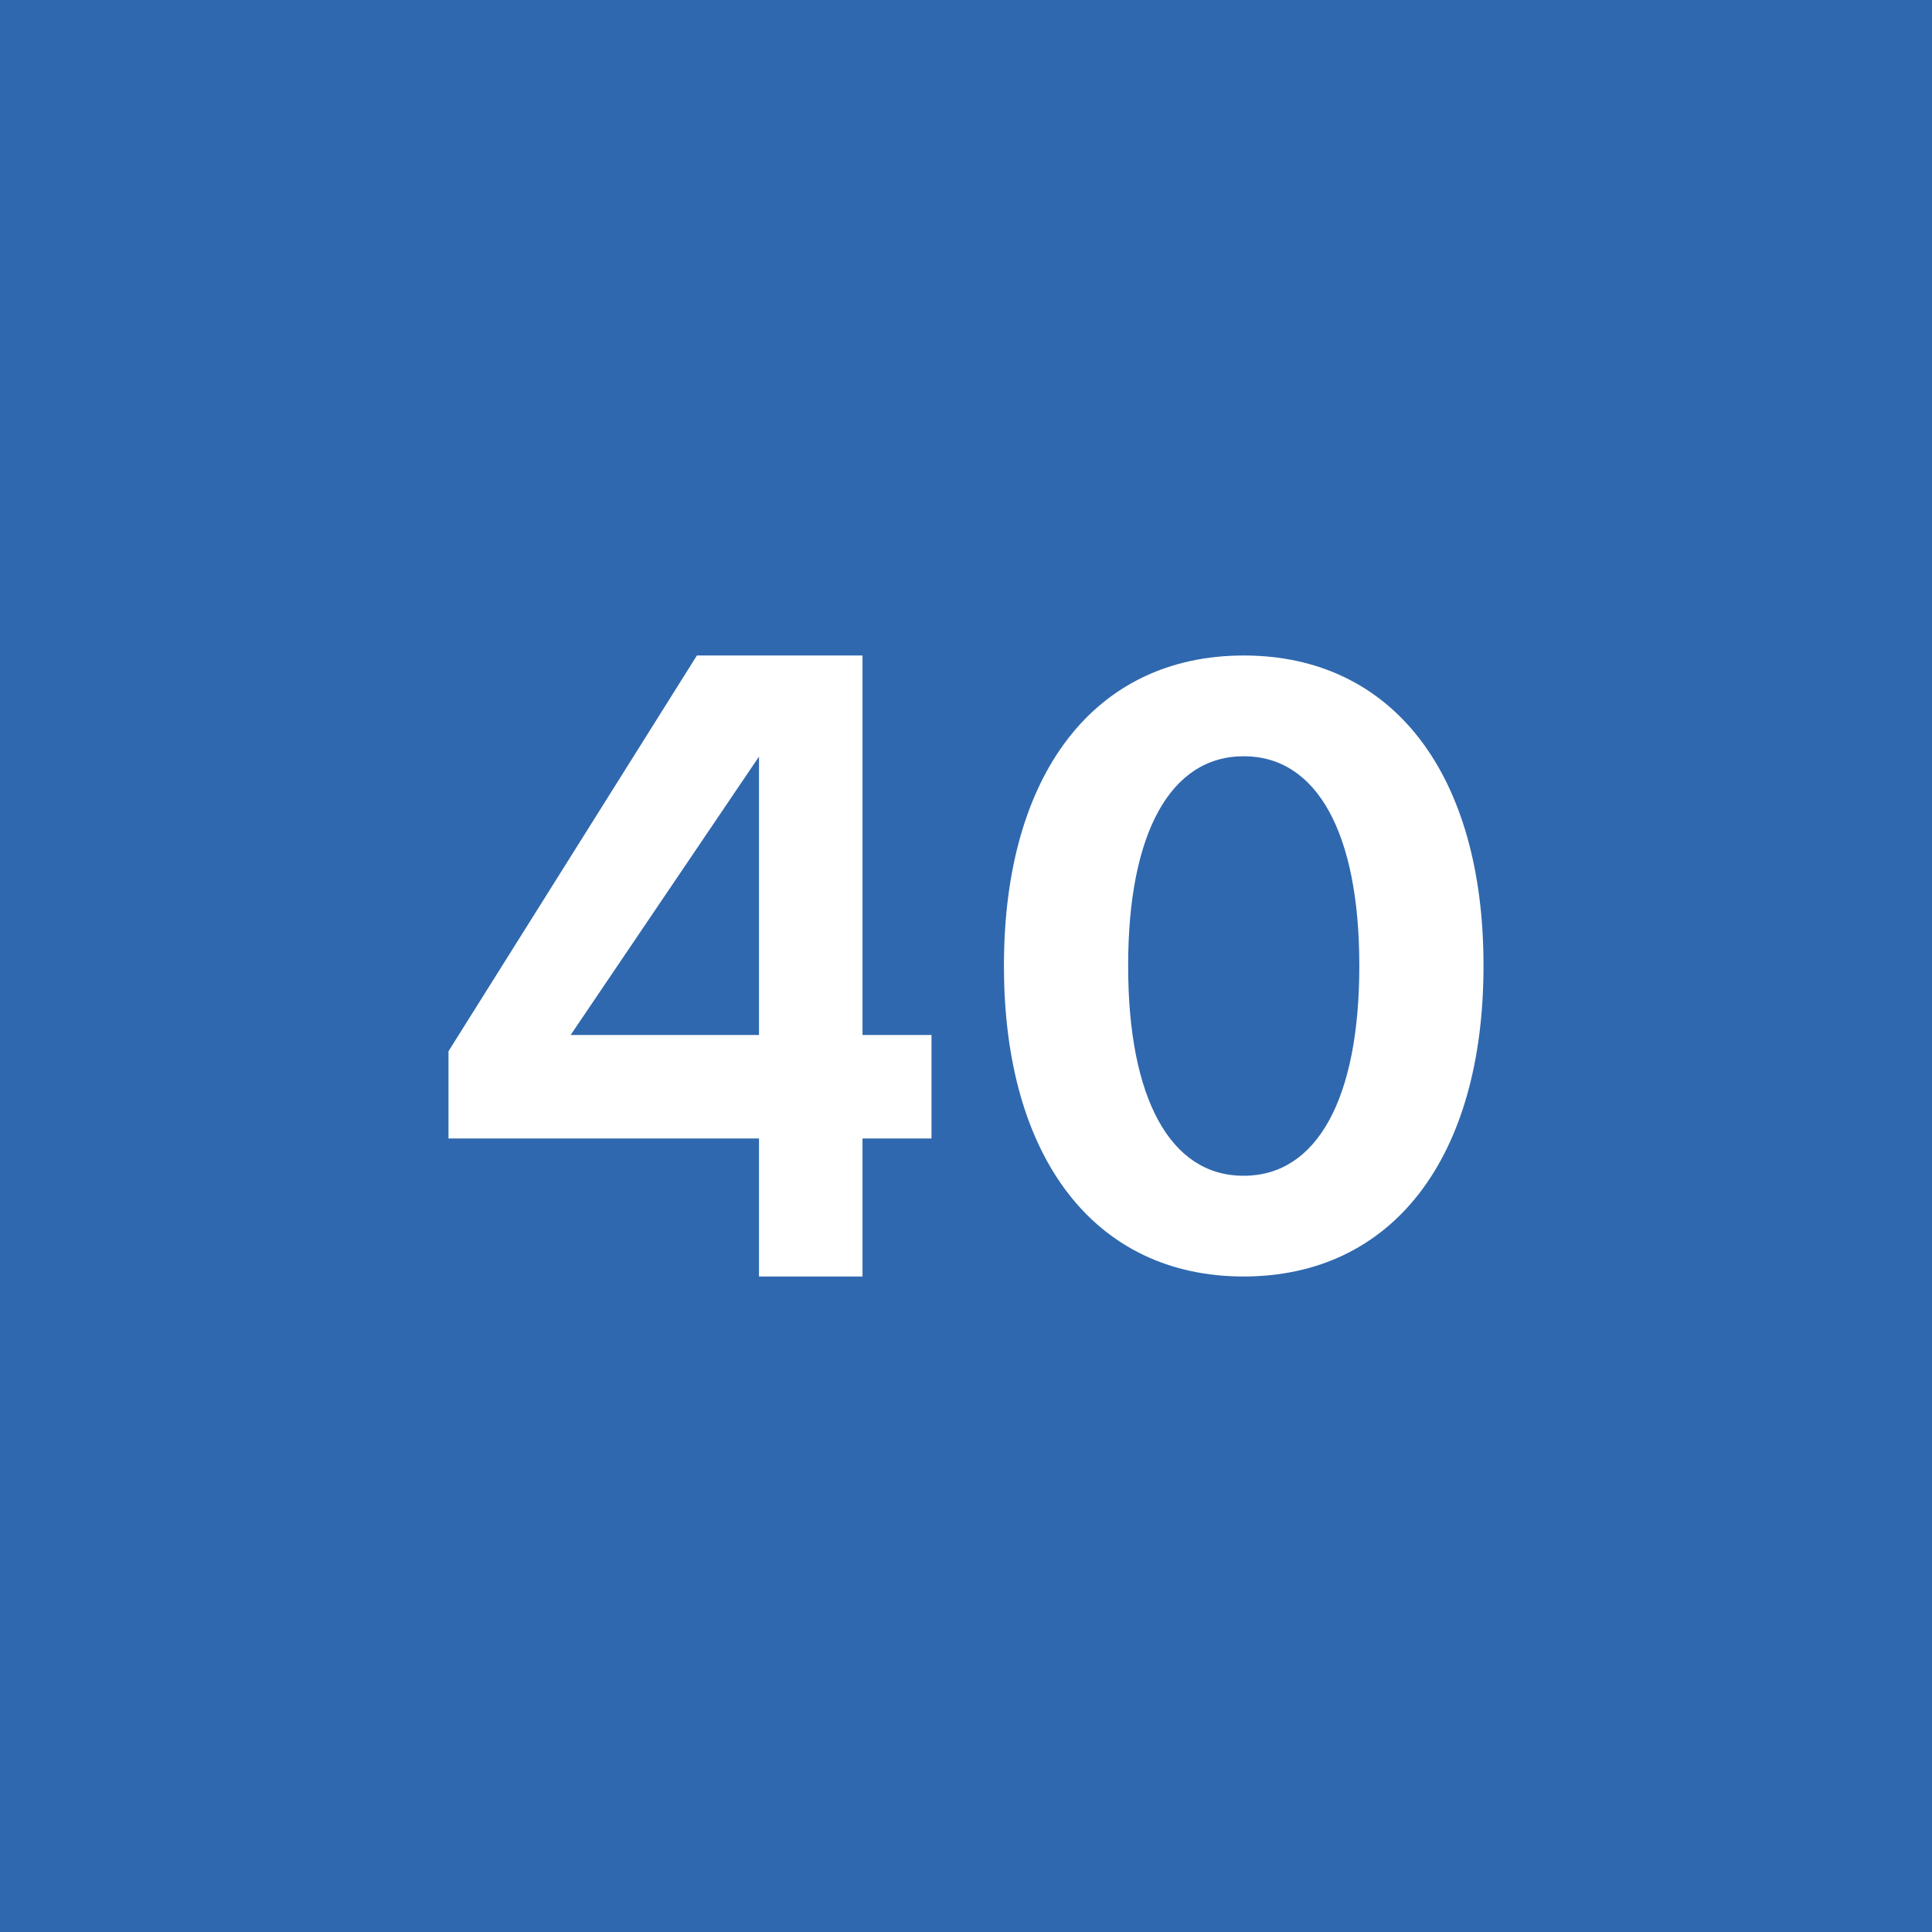 <svg xmlns="http://www.w3.org/2000/svg" width="56" height="56" viewBox="0 0 56 56"><path fill="#2F68AE" d="M0 0h56v56H0z"></path><path d="M22 37h3v-4h2v-3h-2V19h-4.8L13 30.47V33h9v4Zm-5.46-7L22 21.93V30h-5.46Zm19.5 7c4.34 0 6.96-3.46 6.96-9v-.02c0-5.53-2.62-8.98-6.95-8.98s-6.95 3.45-6.95 8.98v.03c0 5.53 2.62 8.99 6.95 8.99Zm0-2.92c-2.12 0-3.34-2.25-3.34-6.07v-.03c0-3.82 1.22-6.06 3.35-6.06s3.35 2.24 3.35 6.06v.03c0 3.82-1.22 6.07-3.35 6.07Z" fill="#fff"></path></svg>